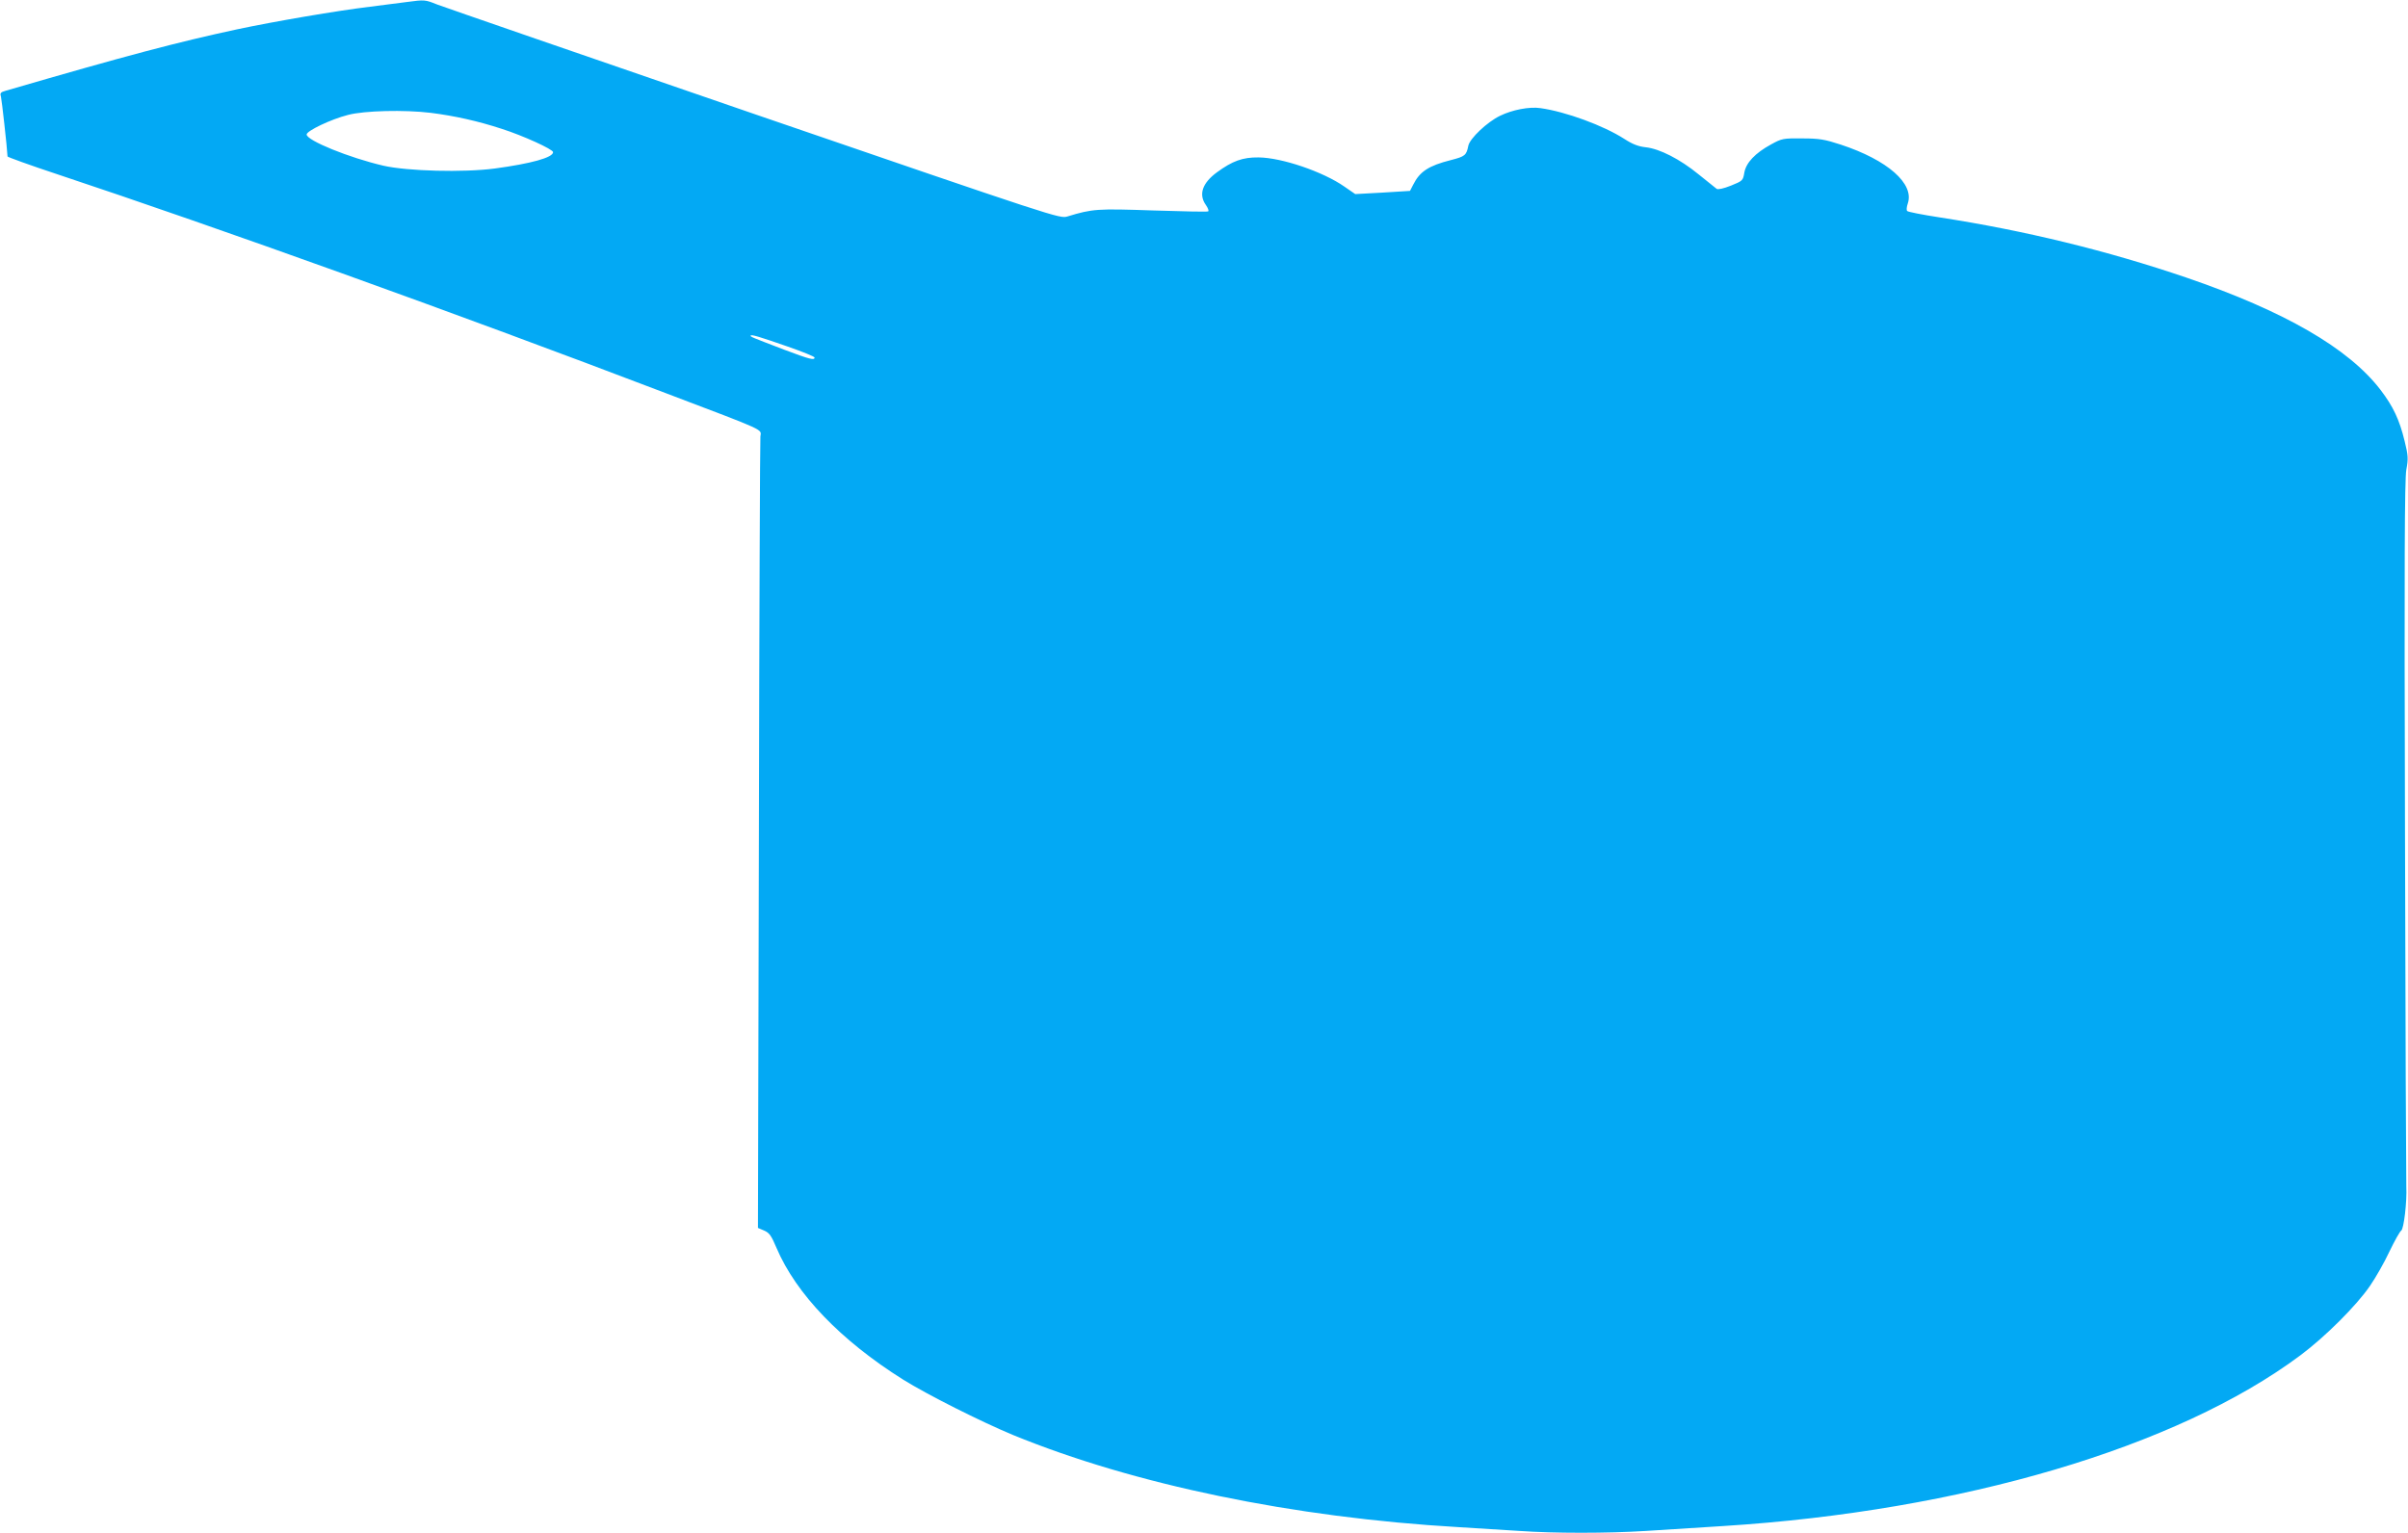 <?xml version="1.0" standalone="no"?>
<!DOCTYPE svg PUBLIC "-//W3C//DTD SVG 20010904//EN"
 "http://www.w3.org/TR/2001/REC-SVG-20010904/DTD/svg10.dtd">
<svg version="1.0" xmlns="http://www.w3.org/2000/svg"
 width="1280pt" height="815pt" viewBox="0 0 1280 815"
 preserveAspectRatio="xMidYMid meet">
<g transform="translate(0,815) scale(0.1,-0.1)"
fill="#03a9f4" stroke="none">
<path d="M2160 8139 c-36 -5 -123 -16 -195 -25 -174 -21 -502 -77 -705 -120
-320 -69 -582 -138 -1228 -326 -29 -8 -33 -13 -27 -31 4 -16 33 -272 35 -319
0 -3 118 -46 263 -94 860 -286 2105 -733 3235 -1164 545 -207 508 -190 504
-231 -2 -19 -6 -973 -8 -2121 l-5 -2087 33 -14 c28 -12 38 -27 66 -93 104
-244 341 -491 672 -699 130 -81 412 -223 585 -295 642 -263 1488 -439 2370
-490 99 -6 244 -15 321 -20 185 -13 467 -13 674 0 91 6 275 17 410 26 1268 80
2411 418 3067 907 133 99 300 266 371 370 29 42 76 124 103 182 28 58 56 108
63 112 14 9 31 155 27 233 -1 25 -5 878 -7 1895 -4 1419 -2 1866 7 1917 11 59
10 76 -9 153 -28 115 -61 184 -128 272 -170 222 -512 419 -1032 597 -420 143
-857 250 -1311 320 -91 14 -168 29 -173 34 -5 5 -3 22 3 40 36 105 -107 231
-356 313 -86 28 -114 33 -205 33 -101 1 -108 0 -166 -32 -84 -46 -133 -97
-142 -151 -7 -41 -9 -43 -71 -68 -40 -16 -69 -22 -76 -17 -7 5 -50 40 -96 77
-99 81 -207 136 -281 144 -38 4 -70 16 -113 44 -112 72 -312 145 -446 164 -59
9 -151 -9 -216 -41 -68 -33 -160 -120 -168 -159 -10 -51 -18 -57 -92 -76 -119
-30 -166 -61 -201 -131 l-17 -33 -145 -9 -146 -8 -58 40 c-113 79 -333 154
-456 155 -85 1 -139 -19 -221 -79 -78 -57 -99 -118 -59 -174 11 -16 17 -31 12
-34 -5 -3 -136 0 -293 5 -296 10 -321 9 -455 -32 -41 -12 -51 -9 -1665 545
-893 307 -1651 569 -1685 582 -65 26 -66 26 -164 13z m130 -589 c127 -16 252
-44 377 -85 113 -36 273 -109 273 -124 0 -29 -118 -61 -310 -87 -167 -22 -465
-14 -592 15 -181 42 -408 134 -408 166 0 19 129 81 220 104 87 23 300 28 440
11z m1898 -1243 c78 -27 142 -53 142 -58 0 -16 -27 -9 -157 40 -178 68 -183
70 -183 76 0 9 46 -5 198 -58z"/>
</g>
</svg>
